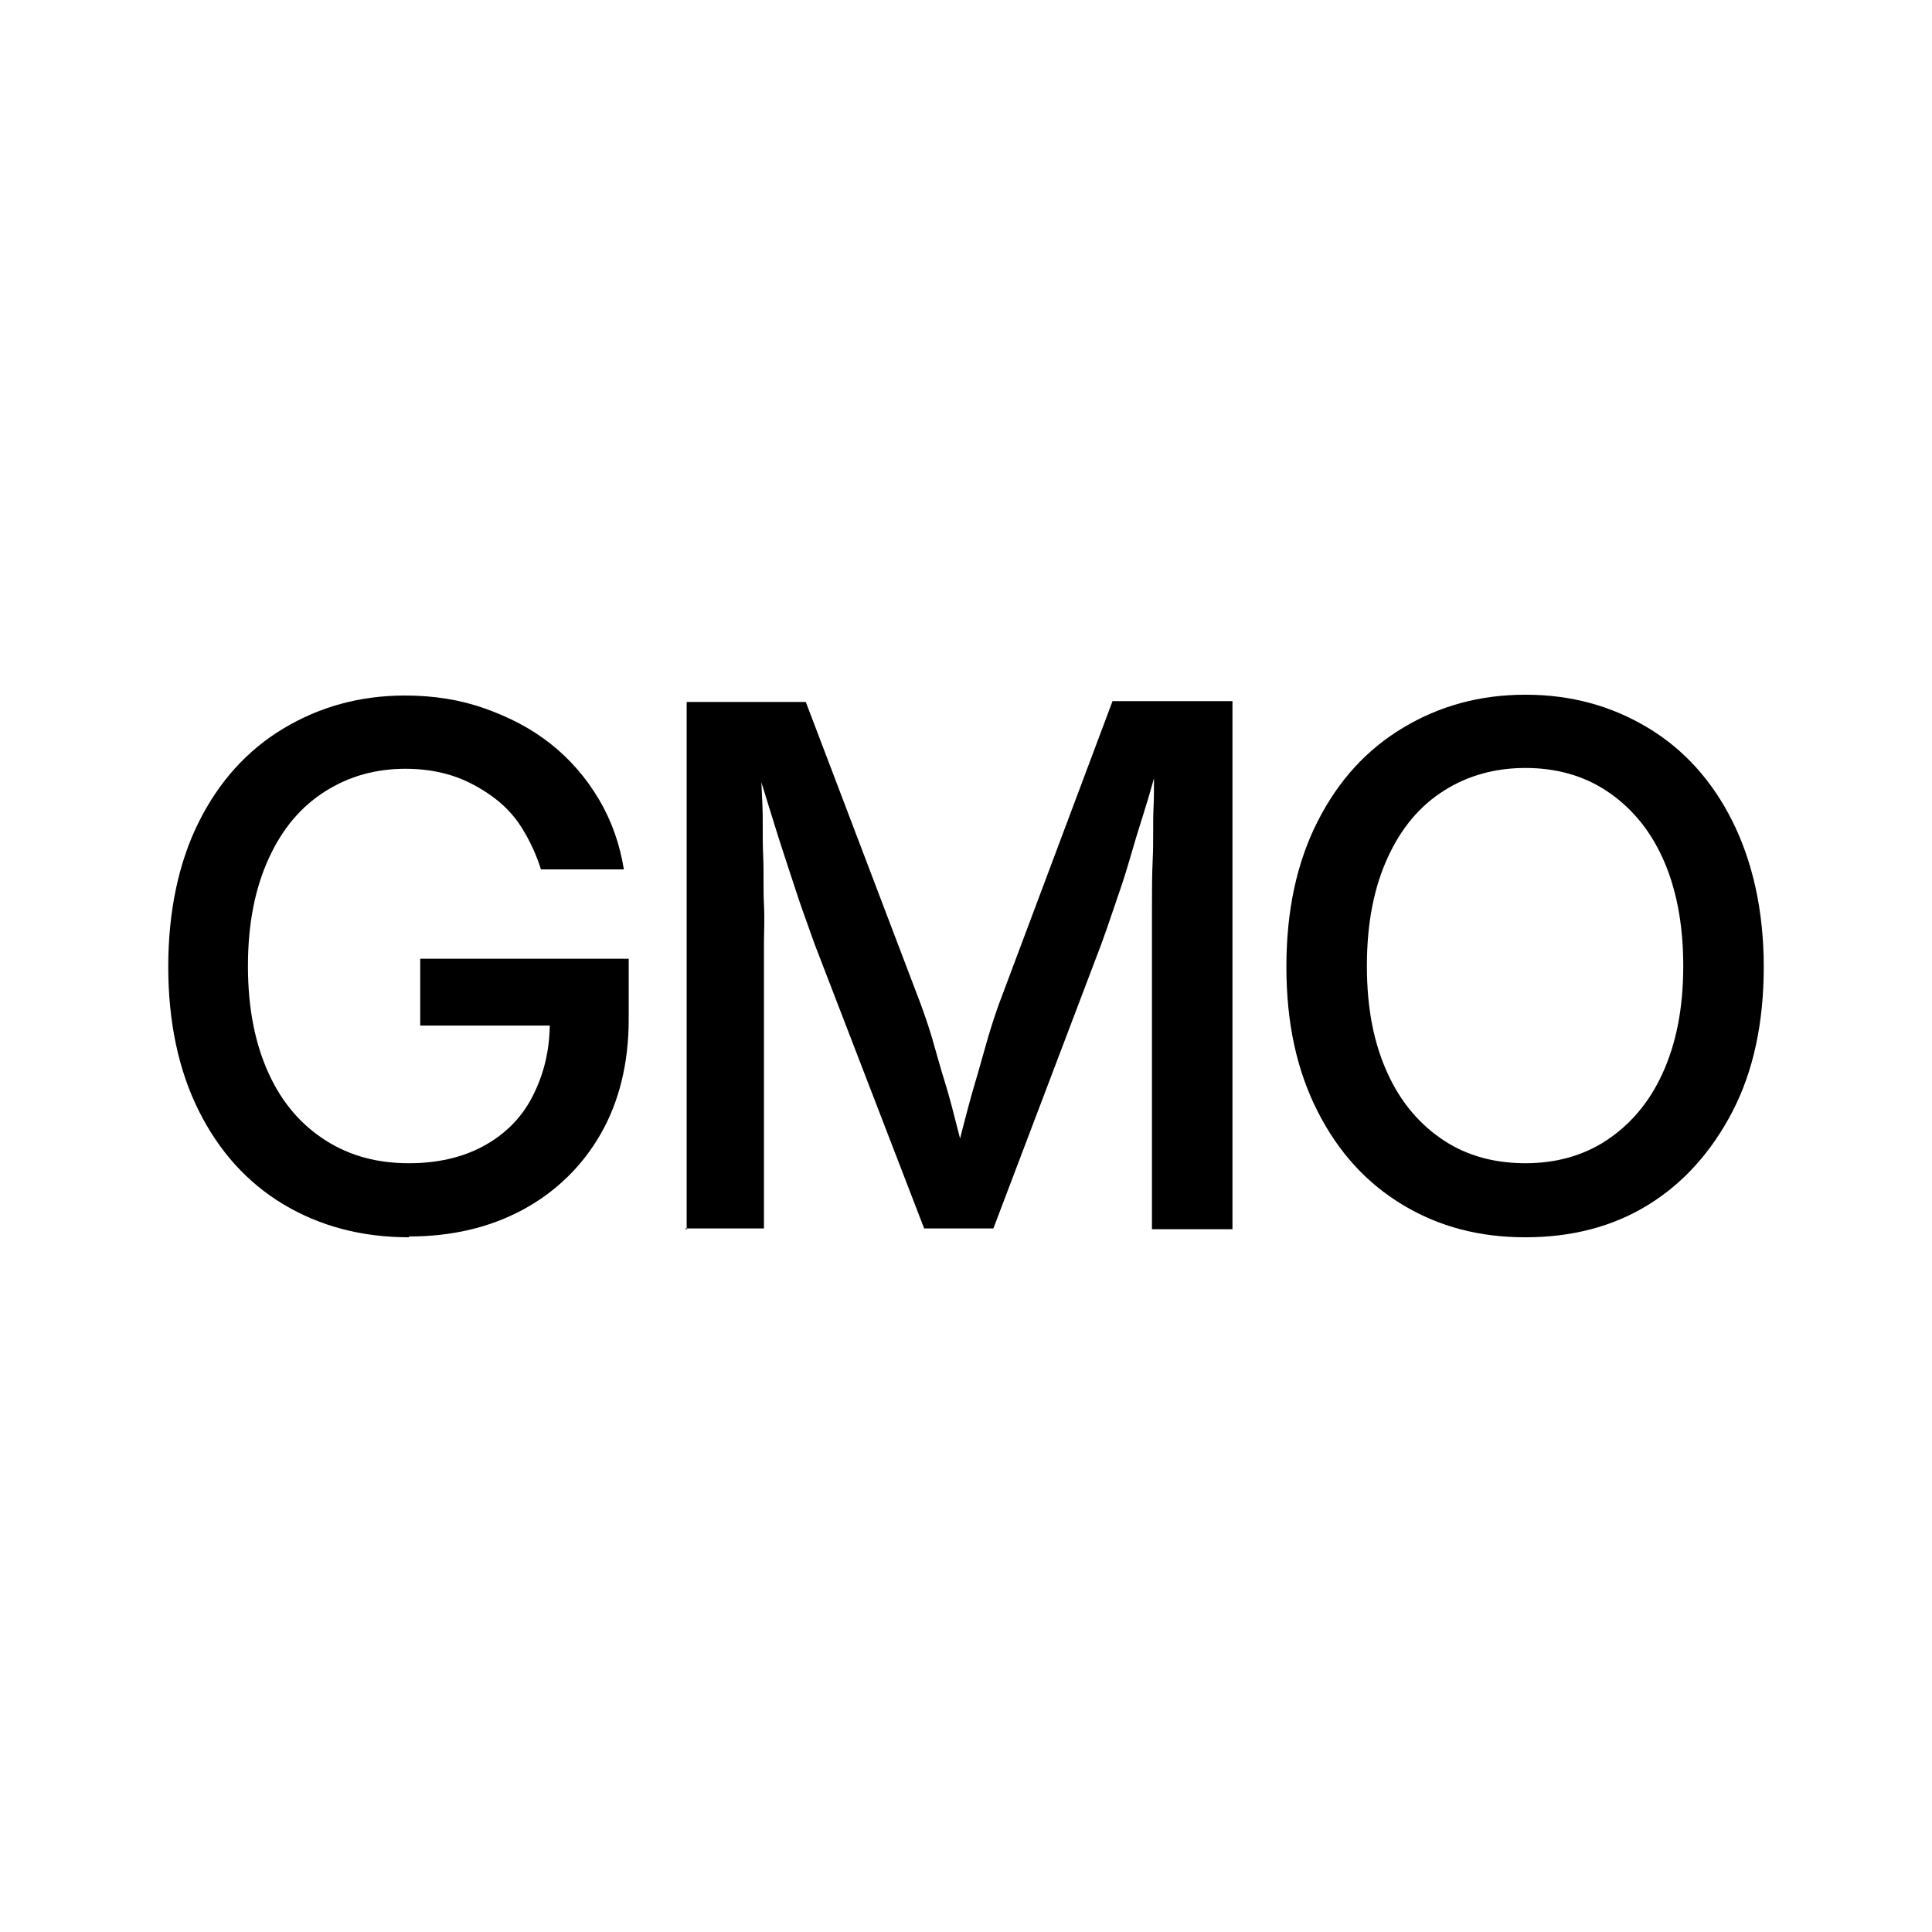 <svg viewBox="0 0 24 24" xmlns="http://www.w3.org/2000/svg" data-name="Layer 1" id="Layer_1">
  <path d="M5.08,15.37c-.59,0-1.11-.14-1.56-.41s-.8-.66-1.05-1.16-.38-1.1-.38-1.79.13-1.3.38-1.8.6-.89,1.05-1.16.95-.41,1.51-.41c.35,0,.68.05.99.16s.58.25.82.44.44.42.6.69.26.56.31.87h-1.03c-.06-.19-.14-.36-.24-.52s-.23-.29-.37-.39-.3-.19-.48-.25-.38-.09-.59-.09c-.37,0-.7.09-1,.28s-.53.46-.7.83-.26.81-.26,1.34.09.97.26,1.34.41.64.71.83.64.28,1.03.28c.35,0,.66-.07.92-.21s.47-.34.61-.61.22-.57.22-.93l.26.04h-1.87v-.83h2.59v.75c0,.55-.12,1.03-.35,1.43s-.56.72-.97.94-.88.33-1.41.33Z"></path>
  <path d="M8.53,15.28v-6.56h1.48l1.43,3.76c.04.11.09.25.14.42s.1.36.16.55.11.4.16.59.09.37.13.52h-.21c.04-.15.08-.32.13-.51s.1-.39.16-.59.11-.39.16-.56.1-.32.14-.43l1.41-3.76h1.49v6.56h-1v-3.53c0-.14,0-.3,0-.48s0-.39.01-.6,0-.42.01-.64,0-.42.01-.62h.07c-.06.21-.12.44-.19.66s-.14.45-.2.66-.13.4-.19.58-.11.32-.15.43l-1.34,3.53h-.86l-1.36-3.53c-.04-.11-.09-.25-.15-.42s-.12-.36-.19-.57-.14-.43-.21-.66-.14-.45-.21-.68h.09c0,.18.01.37.02.58s0,.42.01.64,0,.42.01.61,0,.36,0,.5v3.53h-.98Z"></path>
  <path d="M18.95,15.37c-.57,0-1.07-.13-1.52-.4s-.8-.65-1.06-1.16-.39-1.1-.39-1.8.13-1.3.39-1.81.61-.89,1.06-1.16.95-.41,1.52-.41,1.07.14,1.52.41.8.66,1.05,1.16.39,1.11.39,1.81-.13,1.3-.39,1.8-.61.89-1.05,1.16-.95.4-1.52.4ZM18.95,14.45c.37,0,.71-.09,1-.28s.53-.46.7-.83.26-.81.26-1.34-.09-.98-.26-1.35-.41-.64-.7-.83-.63-.28-1-.28-.71.09-1.01.28-.53.46-.7.83-.26.81-.26,1.35.09.97.26,1.34.41.64.7.83.63.28,1.01.28Z"></path>
</svg>